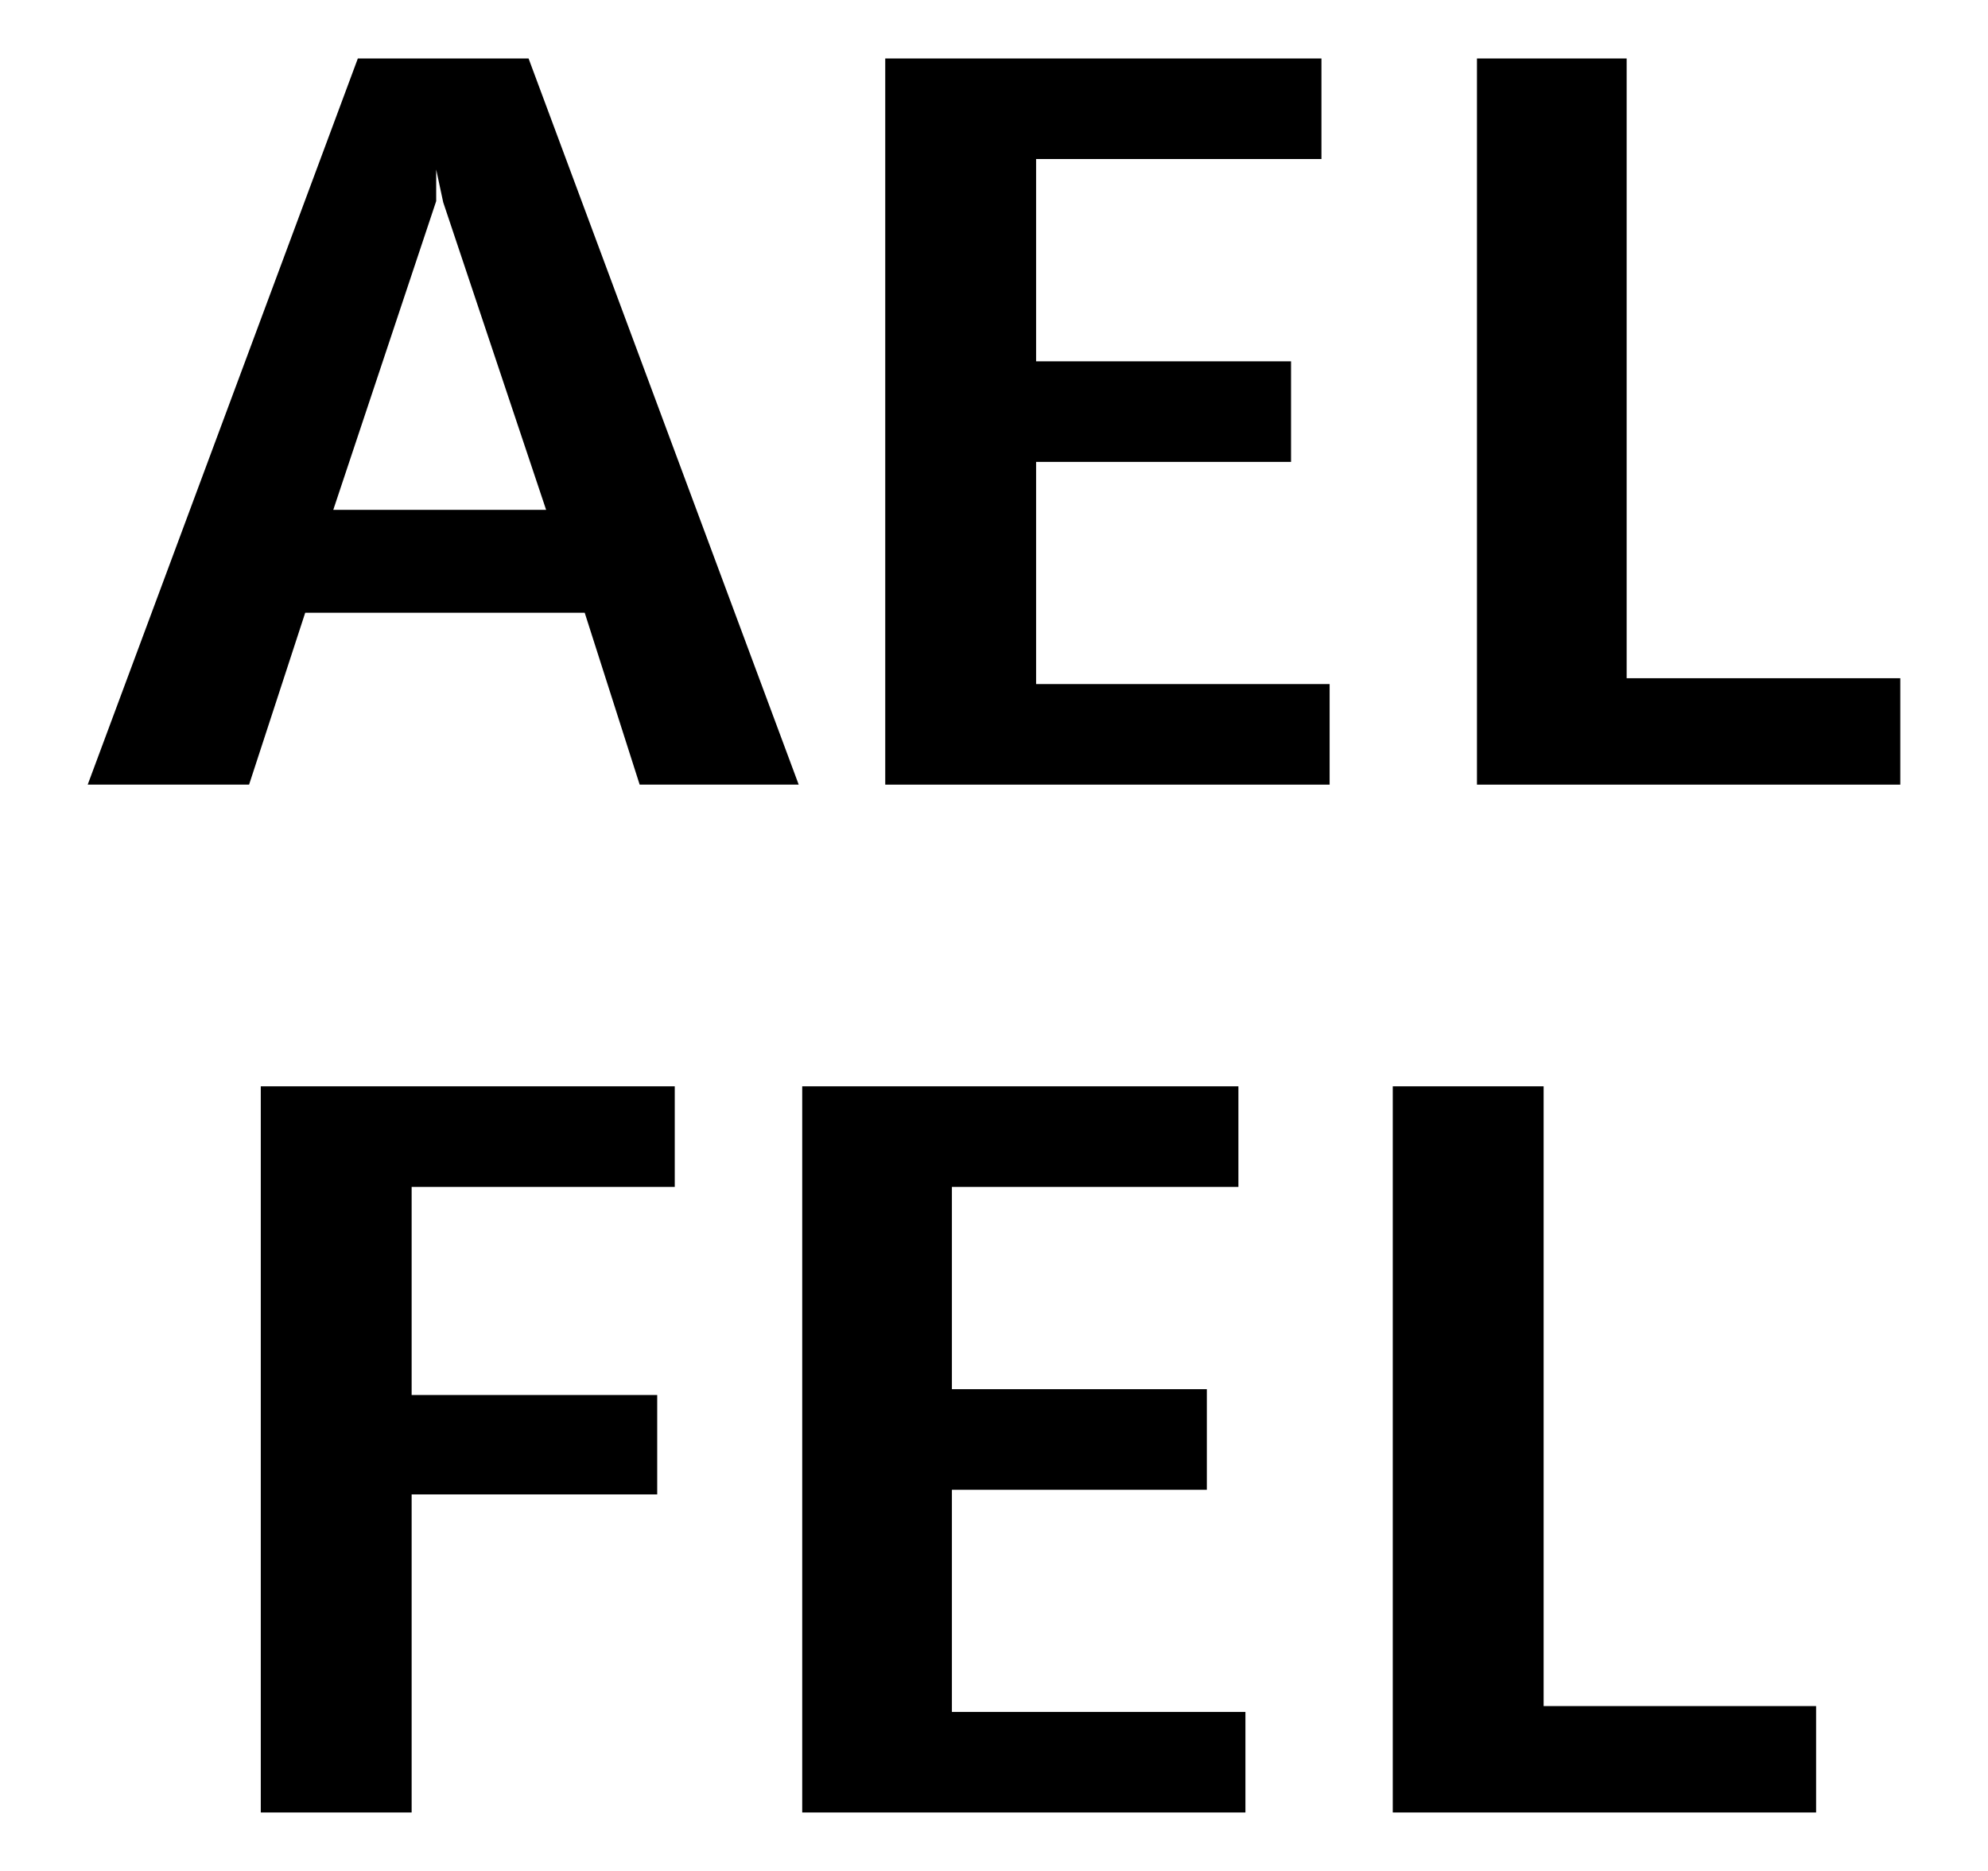 <svg id="icon" xmlns="http://www.w3.org/2000/svg" width="17" height="16" viewBox="0 0 17 16">
  <defs>
    <style>
      .cls-1 {
        fill: none;
      }
    </style>
  </defs>
  <title>icon_AEL_FEL</title>
  <g>
    <g>
      <polygon points="2.23 15.5 3.52 15.5 3.52 12.78 5.62 12.78 5.62 11.93 3.52 11.93 3.52 10.15 5.77 10.15 5.77 9.29 2.23 9.29 2.23 15.5"/>
      <polygon points="8.14 12.74 10.32 12.74 10.32 11.88 8.14 11.88 8.14 10.15 10.59 10.15 10.59 9.29 6.86 9.29 6.86 15.5 6.88 15.5 10.65 15.5 10.65 14.64 8.14 14.64 8.14 12.74"/>
      <polygon points="13.2 14.59 13.2 9.29 11.91 9.29 11.91 15.5 15.53 15.5 15.53 14.59 13.2 14.59"/>
    </g>
    <g>
      <path d="M3.06.5.75,6.71H2.13l.48-1.47H5l.47,1.47H6.83L4.52.5ZM2.85,4.36l.88-2.64V1.45l.06.28.88,2.63Z"/>
      <polygon points="8.86 3.95 11.04 3.95 11.04 3.09 8.86 3.09 8.86 1.36 11.3 1.36 11.3 0.5 7.57 0.5 7.57 6.71 7.59 6.71 11.37 6.71 11.37 5.85 8.86 5.85 8.86 3.95"/>
      <polygon points="13.91 5.8 13.91 0.5 12.63 0.5 12.63 6.71 16.25 6.71 16.25 5.8 13.91 5.8"/>
    </g>
  </g>
  <rect class="cls-1" width="17" height="16"/>
</svg>
